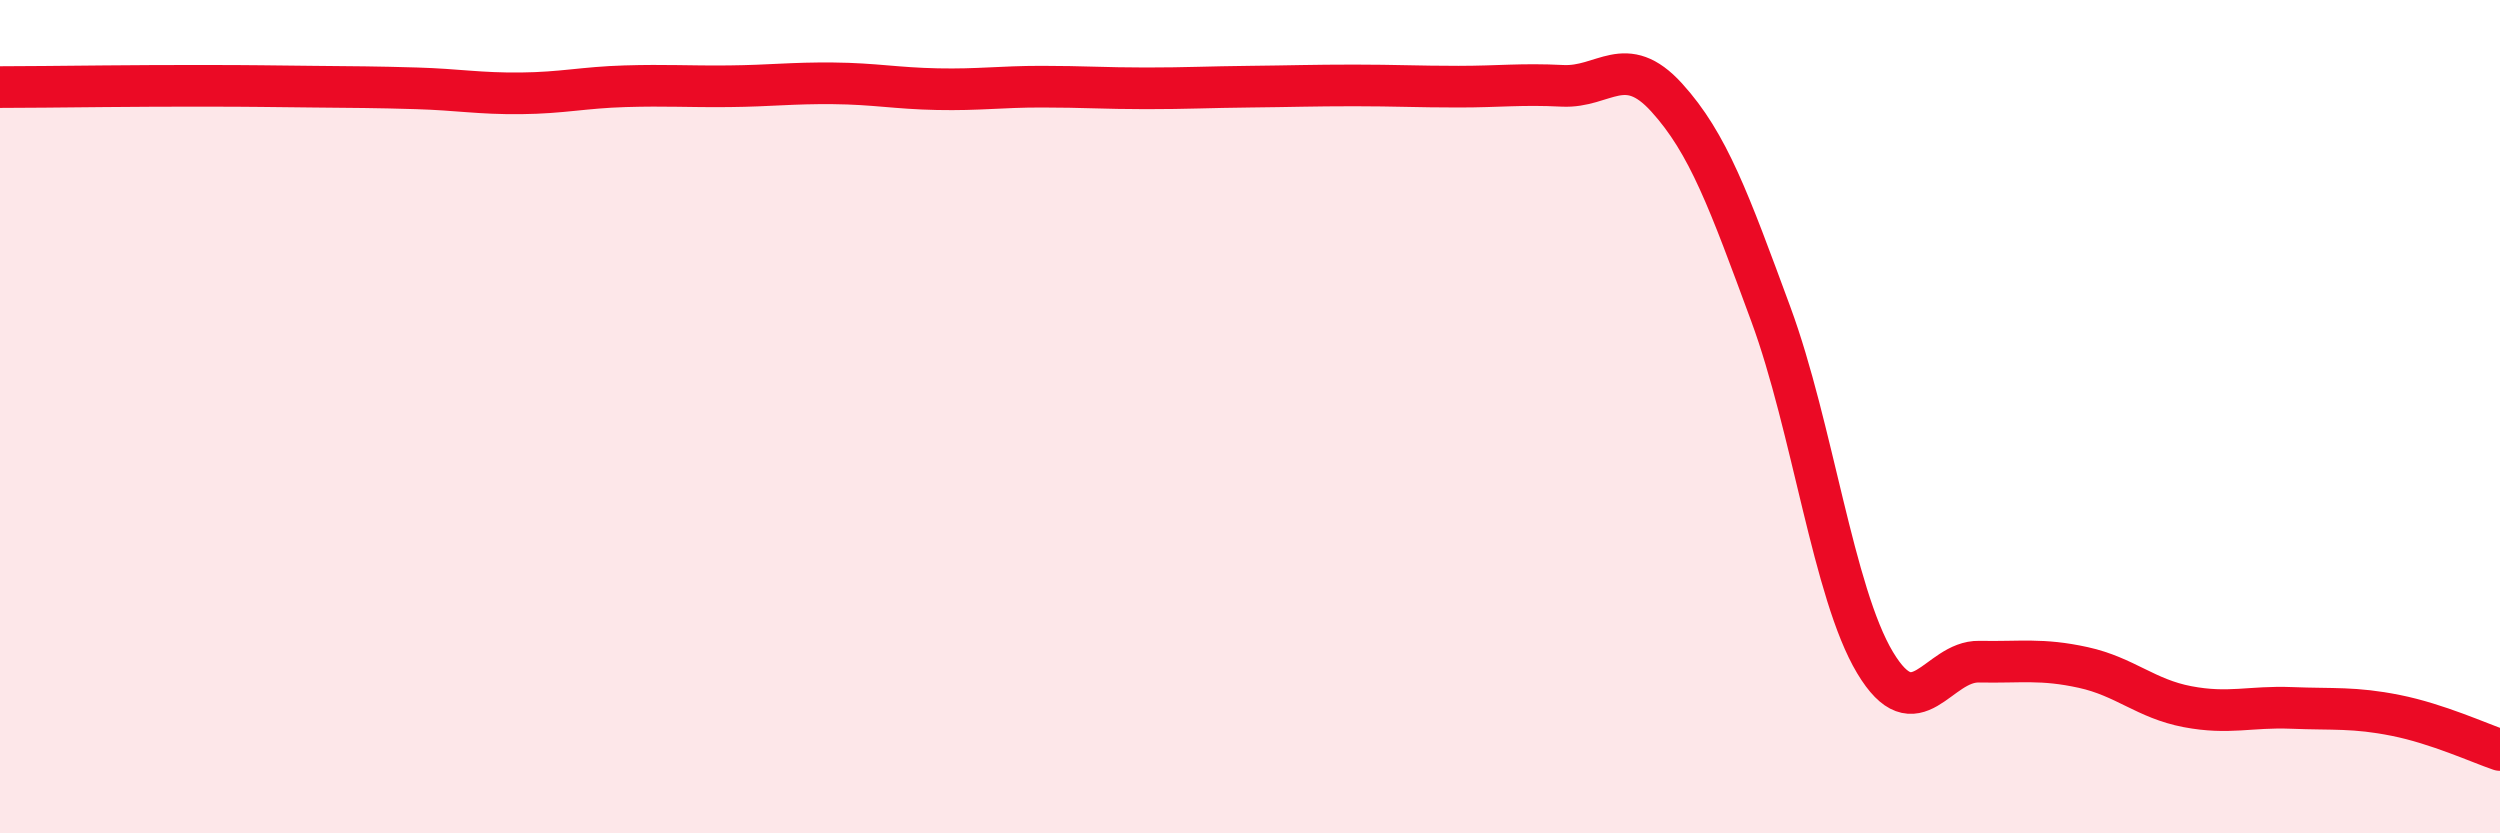 
    <svg width="60" height="20" viewBox="0 0 60 20" xmlns="http://www.w3.org/2000/svg">
      <path
        d="M 0,2.09 C 0.5,2.09 1.5,2.08 2.5,2.07 C 3.5,2.06 4,2.06 5,2.06 C 6,2.06 6.5,2.07 7.5,2.08 C 8.5,2.09 9,2.09 10,2.12 C 11,2.15 11.5,2.25 12.5,2.24 C 13.5,2.23 14,2.1 15,2.07 C 16,2.04 16.5,2.08 17.5,2.07 C 18.5,2.06 19,1.99 20,2 C 21,2.01 21.5,2.12 22.5,2.14 C 23.5,2.16 24,2.08 25,2.08 C 26,2.08 26.5,2.12 27.5,2.12 C 28.5,2.12 29,2.09 30,2.08 C 31,2.07 31.5,2.05 32.5,2.05 C 33.5,2.05 34,2.08 35,2.08 C 36,2.08 36.5,2.01 37.5,2.06 C 38.5,2.11 39,1.24 40,2.34 C 41,3.44 41.5,4.83 42.5,7.54 C 43.5,10.25 44,14.23 45,15.9 C 46,17.57 46.5,15.86 47.5,15.88 C 48.5,15.9 49,15.8 50,16.02 C 51,16.24 51.5,16.77 52.5,16.96 C 53.5,17.15 54,16.95 55,16.99 C 56,17.03 56.5,16.97 57.5,17.17 C 58.5,17.37 59.5,17.83 60,18L60 20L0 20Z"
        fill="#EB0A25"
        opacity="0.1"
        stroke-linecap="round"
        stroke-linejoin="round"
      />
      <path
        d="M 0,2.09 C 0.5,2.09 1.5,2.08 2.5,2.07 C 3.5,2.06 4,2.06 5,2.06 C 6,2.06 6.5,2.07 7.5,2.08 C 8.5,2.09 9,2.09 10,2.12 C 11,2.15 11.5,2.25 12.5,2.24 C 13.5,2.23 14,2.1 15,2.07 C 16,2.04 16.5,2.08 17.5,2.07 C 18.5,2.06 19,1.99 20,2 C 21,2.01 21.5,2.12 22.5,2.14 C 23.5,2.16 24,2.08 25,2.08 C 26,2.08 26.5,2.12 27.5,2.12 C 28.5,2.12 29,2.09 30,2.08 C 31,2.07 31.5,2.05 32.5,2.05 C 33.5,2.05 34,2.08 35,2.08 C 36,2.08 36.5,2.01 37.5,2.06 C 38.5,2.11 39,1.24 40,2.34 C 41,3.44 41.5,4.83 42.5,7.54 C 43.5,10.25 44,14.23 45,15.9 C 46,17.57 46.5,15.86 47.5,15.88 C 48.5,15.9 49,15.8 50,16.02 C 51,16.24 51.5,16.77 52.5,16.96 C 53.5,17.15 54,16.95 55,16.99 C 56,17.03 56.5,16.97 57.5,17.17 C 58.5,17.37 59.5,17.83 60,18"
        stroke="#EB0A25"
        stroke-width="1"
        fill="none"
        stroke-linecap="round"
        stroke-linejoin="round"
      />
    </svg>
  